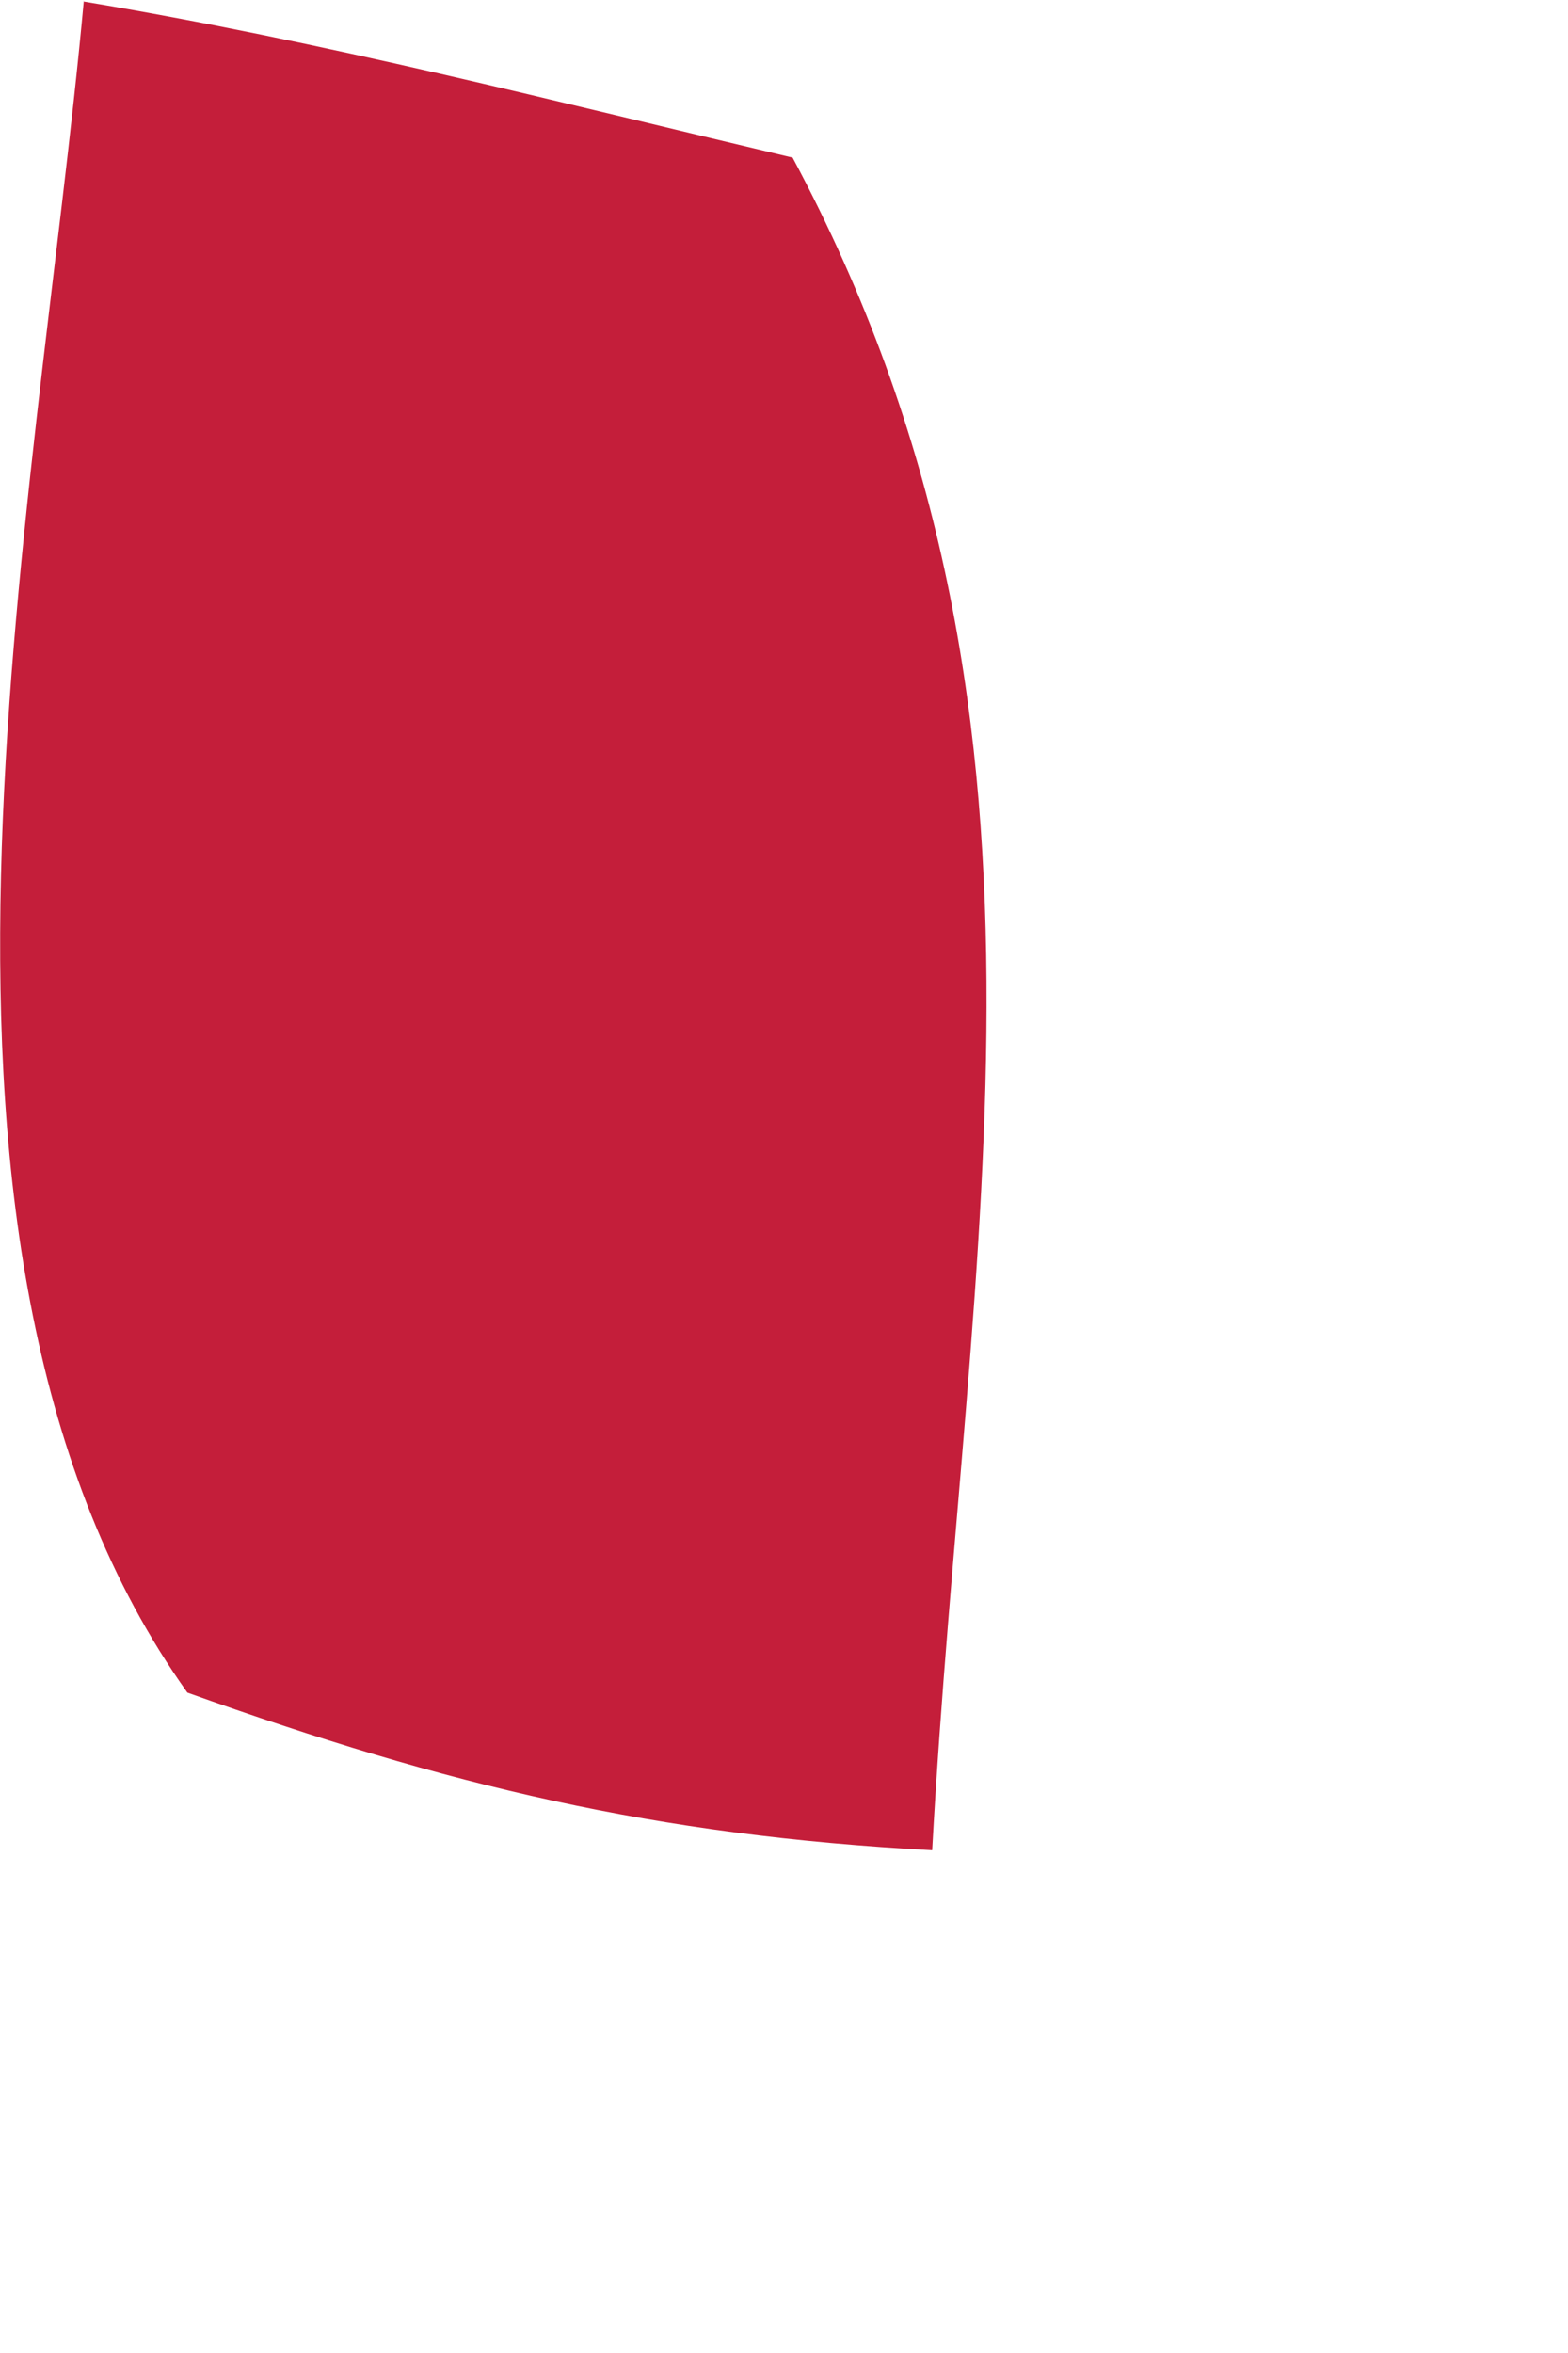<?xml version="1.0" encoding="utf-8"?>
<svg xmlns="http://www.w3.org/2000/svg" fill="none" height="100%" overflow="visible" preserveAspectRatio="none" style="display: block;" viewBox="0 0 2 3" width="100%">
<path d="M0.107 0.002C0.413 0.053 0.711 0.13 1.011 0.201C1.39 0.909 1.232 1.573 1.189 2.359C0.835 2.34 0.572 2.277 0.239 2.158C-0.159 1.6 0.047 0.658 0.107 0V0.002Z" fill="#C41E3A" id="Vector"/>
</svg>